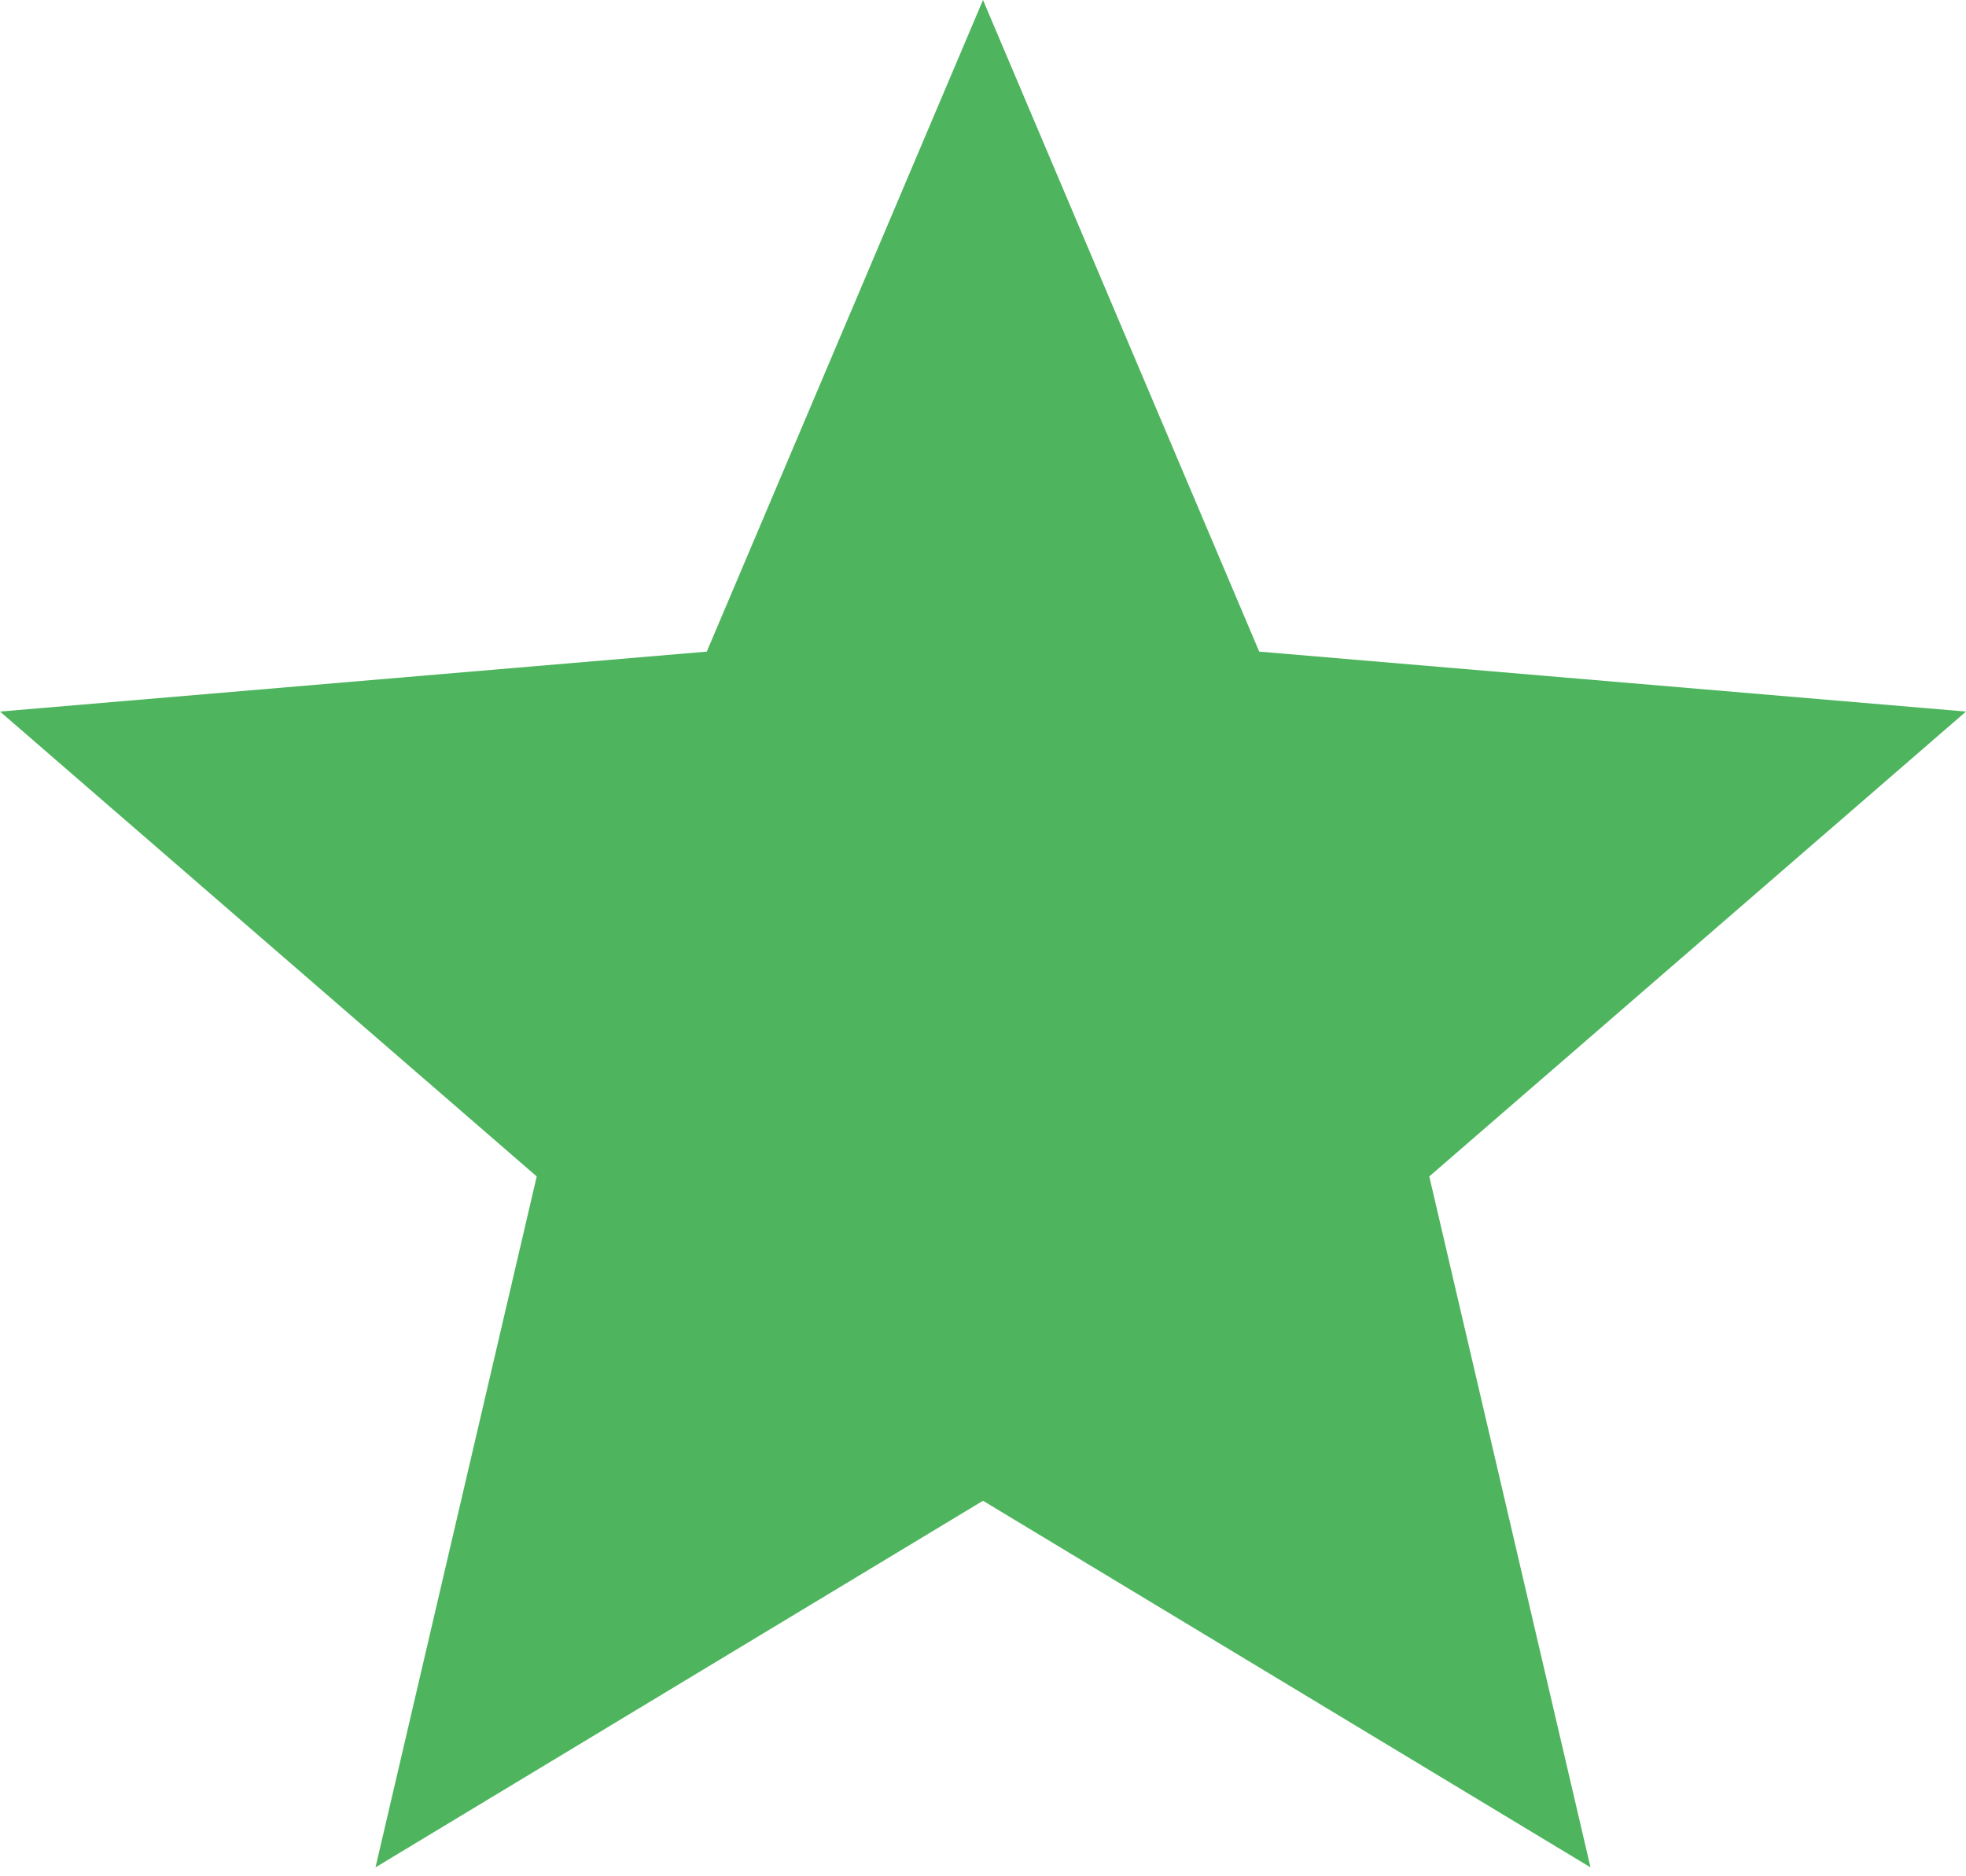 <?xml version="1.0" encoding="UTF-8"?> <svg xmlns="http://www.w3.org/2000/svg" width="22" height="21" viewBox="0 0 22 21" fill="none"> <path d="M11 16.797L17.798 20.9L15.994 13.167L22 7.964L14.091 7.293L11 0L7.909 7.293L0 7.964L6.006 13.167L4.202 20.9L11 16.797Z" fill="#4EB55E"></path> </svg> 